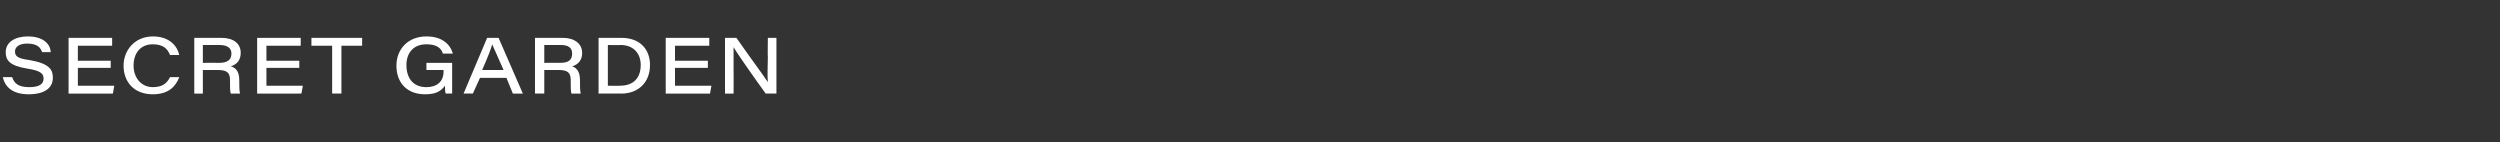 <?xml version="1.0" standalone="no"?><!DOCTYPE svg PUBLIC "-//W3C//DTD SVG 1.1//EN" "http://www.w3.org/Graphics/SVG/1.1/DTD/svg11.dtd"><svg xmlns="http://www.w3.org/2000/svg" version="1.1" width="350px" height="19.9px" viewBox="0 -5 350 19.9" style="top:-5px"><rect x="0" y="-5" width="350" height="19.9" fill="#333333" stroke="none"/><desc>SECRET GARDEN</desc><defs/><g id="Polygon10743"><path d="m1.7 5.8c.3.9.9 1.4 2.4 1.4c1.5 0 2-.5 2-1.2c0-.7-.4-1.1-2.3-1.4c-2.5-.4-3-1.2-3-2.3C.8.9 2.1.1 3.9.1c2.5 0 3.2 1.4 3.2 2.2H5.9c-.2-.5-.5-1.2-2.1-1.2c-1 0-1.7.4-1.7 1.1c0 .6.3 1 2 1.2c2.9.5 3.3 1.4 3.3 2.5c0 1.3-1 2.3-3.4 2.3c-2.2 0-3.3-1-3.6-2.4h1.3zm13.8-1.3h-4.6v2.5h5.1l-.2 1.1H9.6V.3h6.1v1.1h-4.8v2.1h4.6v1zm9.6 1.3c-.5 1.3-1.5 2.4-3.7 2.4c-2.7 0-4.1-1.8-4.1-4C17.3 2 18.9.1 21.4.1c2.3 0 3.4 1.3 3.7 2.6h-1.3c-.3-.8-.9-1.5-2.4-1.5c-1.7 0-2.7 1.2-2.7 3c0 1.6 1 3 2.7 3c1.4 0 2-.6 2.4-1.4h1.3zm3.3-1v3.3h-1.2V.3h3.8c1.7 0 2.7.8 2.7 2.1c0 1-.5 1.6-1.4 1.9c.5.1 1.2.5 1.2 1.9v.3c0 .6 0 1.2.1 1.6h-1.3c-.1-.4-.1-.9-.1-1.6v-.3c0-1-.4-1.4-1.7-1.4h-2.1zm0-1s2.29-.02 2.3 0c1.1 0 1.7-.4 1.7-1.3c0-.8-.6-1.2-1.7-1.2h-2.3v2.5zm13.5.7h-4.6v2.5h5.1l-.2 1.1H36V.3h6.1v1.1h-4.8v2.1h4.6v1zm4.6-3.1h-2.9V.3h7.1v1.1h-2.9v6.7h-1.3V1.4zm16.8 6.7s-.94-.02-.9 0c-.1-.2-.1-.8-.1-1.1c-.6.8-1.3 1.2-2.8 1.2c-2.5 0-4-1.6-4-4c0-2.3 1.6-4.1 4.2-4.1c2.4 0 3.4 1.3 3.7 2.4H62c-.2-.7-.8-1.3-2.3-1.3c-1.9 0-2.8 1.3-2.8 2.9c0 1.8.9 3.1 2.8 3.1c1.5 0 2.4-.8 2.4-2.2c-.02.03 0-.2 0-.2h-2.4v-1h3.6v4.3zm3.9-2.2l-1 2.2h-1.3L68.2.3h1.6l3.4 7.8h-1.4l-.9-2.2h-3.7zm3.3-1.1c-.9-2.1-1.4-3.1-1.6-3.6c-.1.5-.6 1.8-1.4 3.6h3zm5.7 0v3.3h-1.3V.3h3.9c1.6 0 2.7.8 2.7 2.1c0 1-.5 1.6-1.4 1.9c.4.1 1.1.5 1.1 1.9v.3c0 .6 0 1.2.1 1.6H80c-.1-.4-.1-.9-.1-1.6v-.3c0-1-.4-1.4-1.7-1.4h-2zm0-1s2.23-.02 2.2 0c1.2 0 1.7-.4 1.7-1.3c0-.8-.5-1.2-1.6-1.2h-2.3v2.5zM83.8.3h3.2c2.6 0 4 1.6 4 3.8c0 2.5-1.7 4-4 4c.01-.02-3.2 0-3.2 0V.3zM85.1 7s1.68.04 1.7 0c1.9 0 2.9-1.1 2.9-2.9c0-1.7-1.1-2.8-2.8-2.8c-.04.03-1.8 0-1.8 0v5.7zm14-2.5h-4.6v2.5h5.1l-.2 1.1h-6.2V.3h6.1v1.1h-4.8v2.1h4.6v1zm2.4 3.6V.3h1.6c1.8 2.6 3.9 5.4 4.4 6.2c-.1-1 0-2.3 0-3.5c-.04-.02 0-2.7 0-2.7h1.2v7.8s-1.5-.02-1.5 0c-1.1-1.5-4-5.6-4.5-6.5v3.5c.02-.03 0 3 0 3h-1.2z" stroke="none" fill="#fff"/></g></svg>